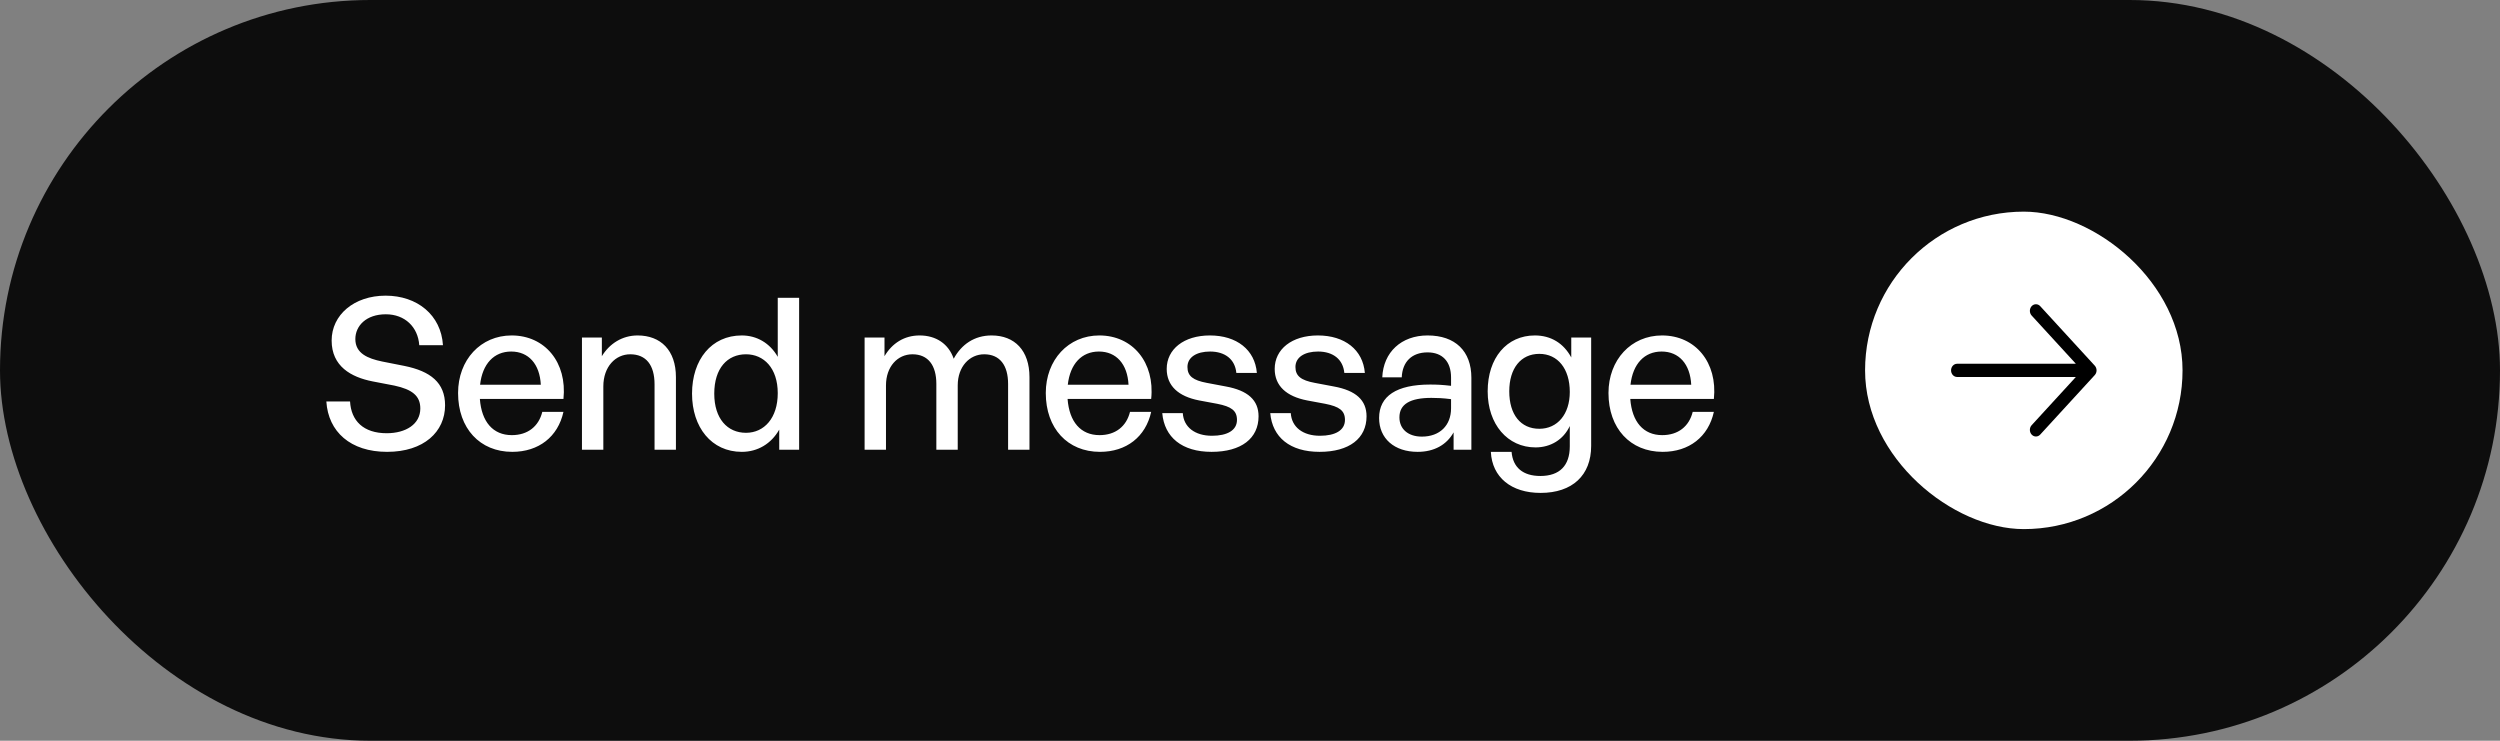 <svg width="189" height="56" viewBox="0 0 189 56" fill="none" xmlns="http://www.w3.org/2000/svg">
<rect x="0" y="0" width="189" height="56" fill="#808080" stroke="none"/>
<rect width="189" height="56" rx="28" fill="#0D0D0D"/>
<path d="M33.648 30.64C33.648 32.64 32.048 34.16 29.264 34.16C26.496 34.16 24.816 32.64 24.672 30.352H26.464C26.544 31.808 27.472 32.752 29.232 32.752C30.688 32.752 31.776 32.064 31.776 30.88C31.776 29.92 31.152 29.44 29.824 29.152L28.16 28.832C26.544 28.512 25.072 27.696 25.072 25.744C25.072 23.808 26.768 22.352 29.152 22.352C31.536 22.352 33.344 23.808 33.488 26.096H31.696C31.6 24.72 30.608 23.76 29.168 23.76C27.68 23.76 26.864 24.64 26.864 25.632C26.864 26.72 27.808 27.104 28.88 27.328L30.576 27.664C32.544 28.064 33.648 28.928 33.648 30.64ZM38.725 34.16C36.278 34.16 34.63 32.384 34.63 29.712C34.63 27.2 36.342 25.36 38.678 25.36C41.206 25.36 42.886 27.408 42.597 30.16H36.278C36.406 31.888 37.27 32.896 38.694 32.896C39.894 32.896 40.725 32.24 40.998 31.136H42.597C42.181 33.024 40.725 34.16 38.725 34.16ZM38.645 26.576C37.349 26.576 36.469 27.504 36.294 29.088H40.886C40.806 27.52 39.958 26.576 38.645 26.576ZM45.612 29.216V34H43.996V25.52H45.5V26.928C46.076 25.984 47.036 25.36 48.204 25.36C49.948 25.36 51.1 26.48 51.1 28.512V34H49.484V29.056C49.484 27.6 48.844 26.784 47.644 26.784C46.54 26.784 45.612 27.712 45.612 29.216ZM52.318 29.76C52.318 27.184 53.79 25.36 56.078 25.36C57.214 25.36 58.206 25.936 58.798 26.976V22.512H60.414V34H58.91V32.48C58.302 33.552 57.278 34.16 56.078 34.16C53.79 34.16 52.318 32.304 52.318 29.76ZM53.998 29.76C53.998 31.648 54.99 32.72 56.398 32.72C57.774 32.72 58.798 31.6 58.798 29.728C58.798 27.824 57.742 26.784 56.398 26.784C54.99 26.784 53.998 27.84 53.998 29.76ZM66.98 34H65.364V25.52H66.868V26.928C67.444 25.952 68.356 25.36 69.524 25.36C70.772 25.36 71.716 26 72.1 27.12C72.692 26.032 73.668 25.36 74.964 25.36C76.708 25.36 77.828 26.496 77.828 28.512V34H76.212V29.024C76.212 27.616 75.588 26.784 74.404 26.784C73.3 26.784 72.404 27.712 72.404 29.136V34H70.788V29.024C70.788 27.616 70.164 26.784 68.98 26.784C67.86 26.784 66.98 27.712 66.98 29.136V34ZM83.157 34.16C80.709 34.16 79.061 32.384 79.061 29.712C79.061 27.2 80.773 25.36 83.109 25.36C85.637 25.36 87.317 27.408 87.029 30.16H80.709C80.837 31.888 81.701 32.896 83.125 32.896C84.325 32.896 85.157 32.24 85.429 31.136H87.029C86.613 33.024 85.157 34.16 83.157 34.16ZM83.077 26.576C81.781 26.576 80.901 27.504 80.725 29.088H85.317C85.237 27.52 84.389 26.576 83.077 26.576ZM95.147 31.472C95.147 33.136 93.851 34.16 91.595 34.16C89.355 34.16 88.027 33.056 87.867 31.232H89.419C89.483 32.288 90.331 32.944 91.627 32.944C92.763 32.944 93.515 32.544 93.515 31.744C93.515 31.04 93.083 30.736 92.027 30.528L90.651 30.272C89.083 29.968 88.203 29.168 88.203 27.888C88.203 26.4 89.499 25.36 91.467 25.36C93.499 25.36 94.875 26.448 95.019 28.192H93.467C93.371 27.168 92.619 26.576 91.483 26.576C90.459 26.576 89.771 27.008 89.771 27.744C89.771 28.432 90.203 28.752 91.227 28.944L92.667 29.216C94.347 29.52 95.147 30.256 95.147 31.472ZM103.311 31.472C103.311 33.136 102.015 34.16 99.759 34.16C97.519 34.16 96.191 33.056 96.031 31.232H97.583C97.647 32.288 98.495 32.944 99.791 32.944C100.927 32.944 101.679 32.544 101.679 31.744C101.679 31.04 101.247 30.736 100.191 30.528L98.815 30.272C97.247 29.968 96.367 29.168 96.367 27.888C96.367 26.4 97.663 25.36 99.631 25.36C101.663 25.36 103.039 26.448 103.183 28.192H101.631C101.535 27.168 100.783 26.576 99.647 26.576C98.623 26.576 97.935 27.008 97.935 27.744C97.935 28.432 98.367 28.752 99.391 28.944L100.831 29.216C102.511 29.52 103.311 30.256 103.311 31.472ZM109.892 34V32.688C109.364 33.632 108.42 34.16 107.172 34.16C105.412 34.16 104.26 33.152 104.26 31.6C104.26 29.936 105.588 29.072 108.116 29.072C108.612 29.072 109.012 29.088 109.7 29.168V28.544C109.7 27.328 109.044 26.64 107.924 26.64C106.74 26.64 106.02 27.344 105.972 28.528H104.5C104.58 26.624 105.94 25.36 107.924 25.36C110.02 25.36 111.236 26.544 111.236 28.56V34H109.892ZM105.796 31.552C105.796 32.432 106.452 33.008 107.492 33.008C108.852 33.008 109.7 32.16 109.7 30.864V30.176C109.076 30.096 108.628 30.08 108.212 30.08C106.596 30.08 105.796 30.56 105.796 31.552ZM116.468 37.264C114.244 37.264 112.804 36.08 112.708 34.16H114.276C114.372 35.344 115.14 35.984 116.452 35.984C117.908 35.984 118.676 35.2 118.676 33.744V32.208C118.196 33.232 117.236 33.824 116.084 33.824C113.972 33.824 112.468 32.08 112.468 29.584C112.468 27.056 113.908 25.36 116.036 25.36C117.252 25.36 118.212 25.952 118.788 27.024V25.52H120.292V33.712C120.292 35.936 118.868 37.264 116.468 37.264ZM114.1 29.584C114.1 31.344 114.964 32.416 116.372 32.416C117.748 32.416 118.676 31.312 118.676 29.632C118.676 27.872 117.764 26.752 116.372 26.752C114.98 26.752 114.1 27.84 114.1 29.584ZM125.697 34.16C123.249 34.16 121.601 32.384 121.601 29.712C121.601 27.2 123.313 25.36 125.649 25.36C128.177 25.36 129.857 27.408 129.569 30.16H123.249C123.377 31.888 124.241 32.896 125.665 32.896C126.865 32.896 127.697 32.24 127.969 31.136H129.569C129.153 33.024 127.697 34.16 125.697 34.16ZM125.617 26.576C124.321 26.576 123.441 27.504 123.265 29.088H127.857C127.777 27.52 126.929 26.576 125.617 26.576Z" fill="white"/>
<rect width="24" height="24" rx="12" transform="matrix(0 -1 -1 0 165 40)" fill="white"/>
<path d="M153.592 23.147C153.55 23.193 153.516 23.248 153.493 23.309C153.47 23.37 153.458 23.435 153.458 23.5C153.458 23.566 153.47 23.631 153.493 23.692C153.516 23.753 153.55 23.808 153.592 23.854L156.935 27.5H147.958C147.837 27.5 147.72 27.553 147.634 27.646C147.548 27.74 147.5 27.867 147.5 28C147.5 28.133 147.548 28.26 147.634 28.354C147.72 28.447 147.837 28.5 147.958 28.5H156.935L153.592 32.146C153.506 32.24 153.458 32.367 153.458 32.5C153.458 32.632 153.506 32.76 153.592 32.853C153.678 32.947 153.795 33 153.916 33C154.038 33 154.155 32.947 154.241 32.853L158.366 28.354C158.408 28.307 158.442 28.252 158.465 28.192C158.488 28.131 158.5 28.066 158.5 28C158.5 27.934 158.488 27.869 158.465 27.809C158.442 27.748 158.408 27.693 158.366 27.646L154.241 23.147C154.198 23.1 154.148 23.063 154.092 23.038C154.036 23.013 153.977 23 153.916 23C153.856 23 153.797 23.013 153.741 23.038C153.685 23.063 153.635 23.1 153.592 23.147Z" fill="black"/>
</svg>
